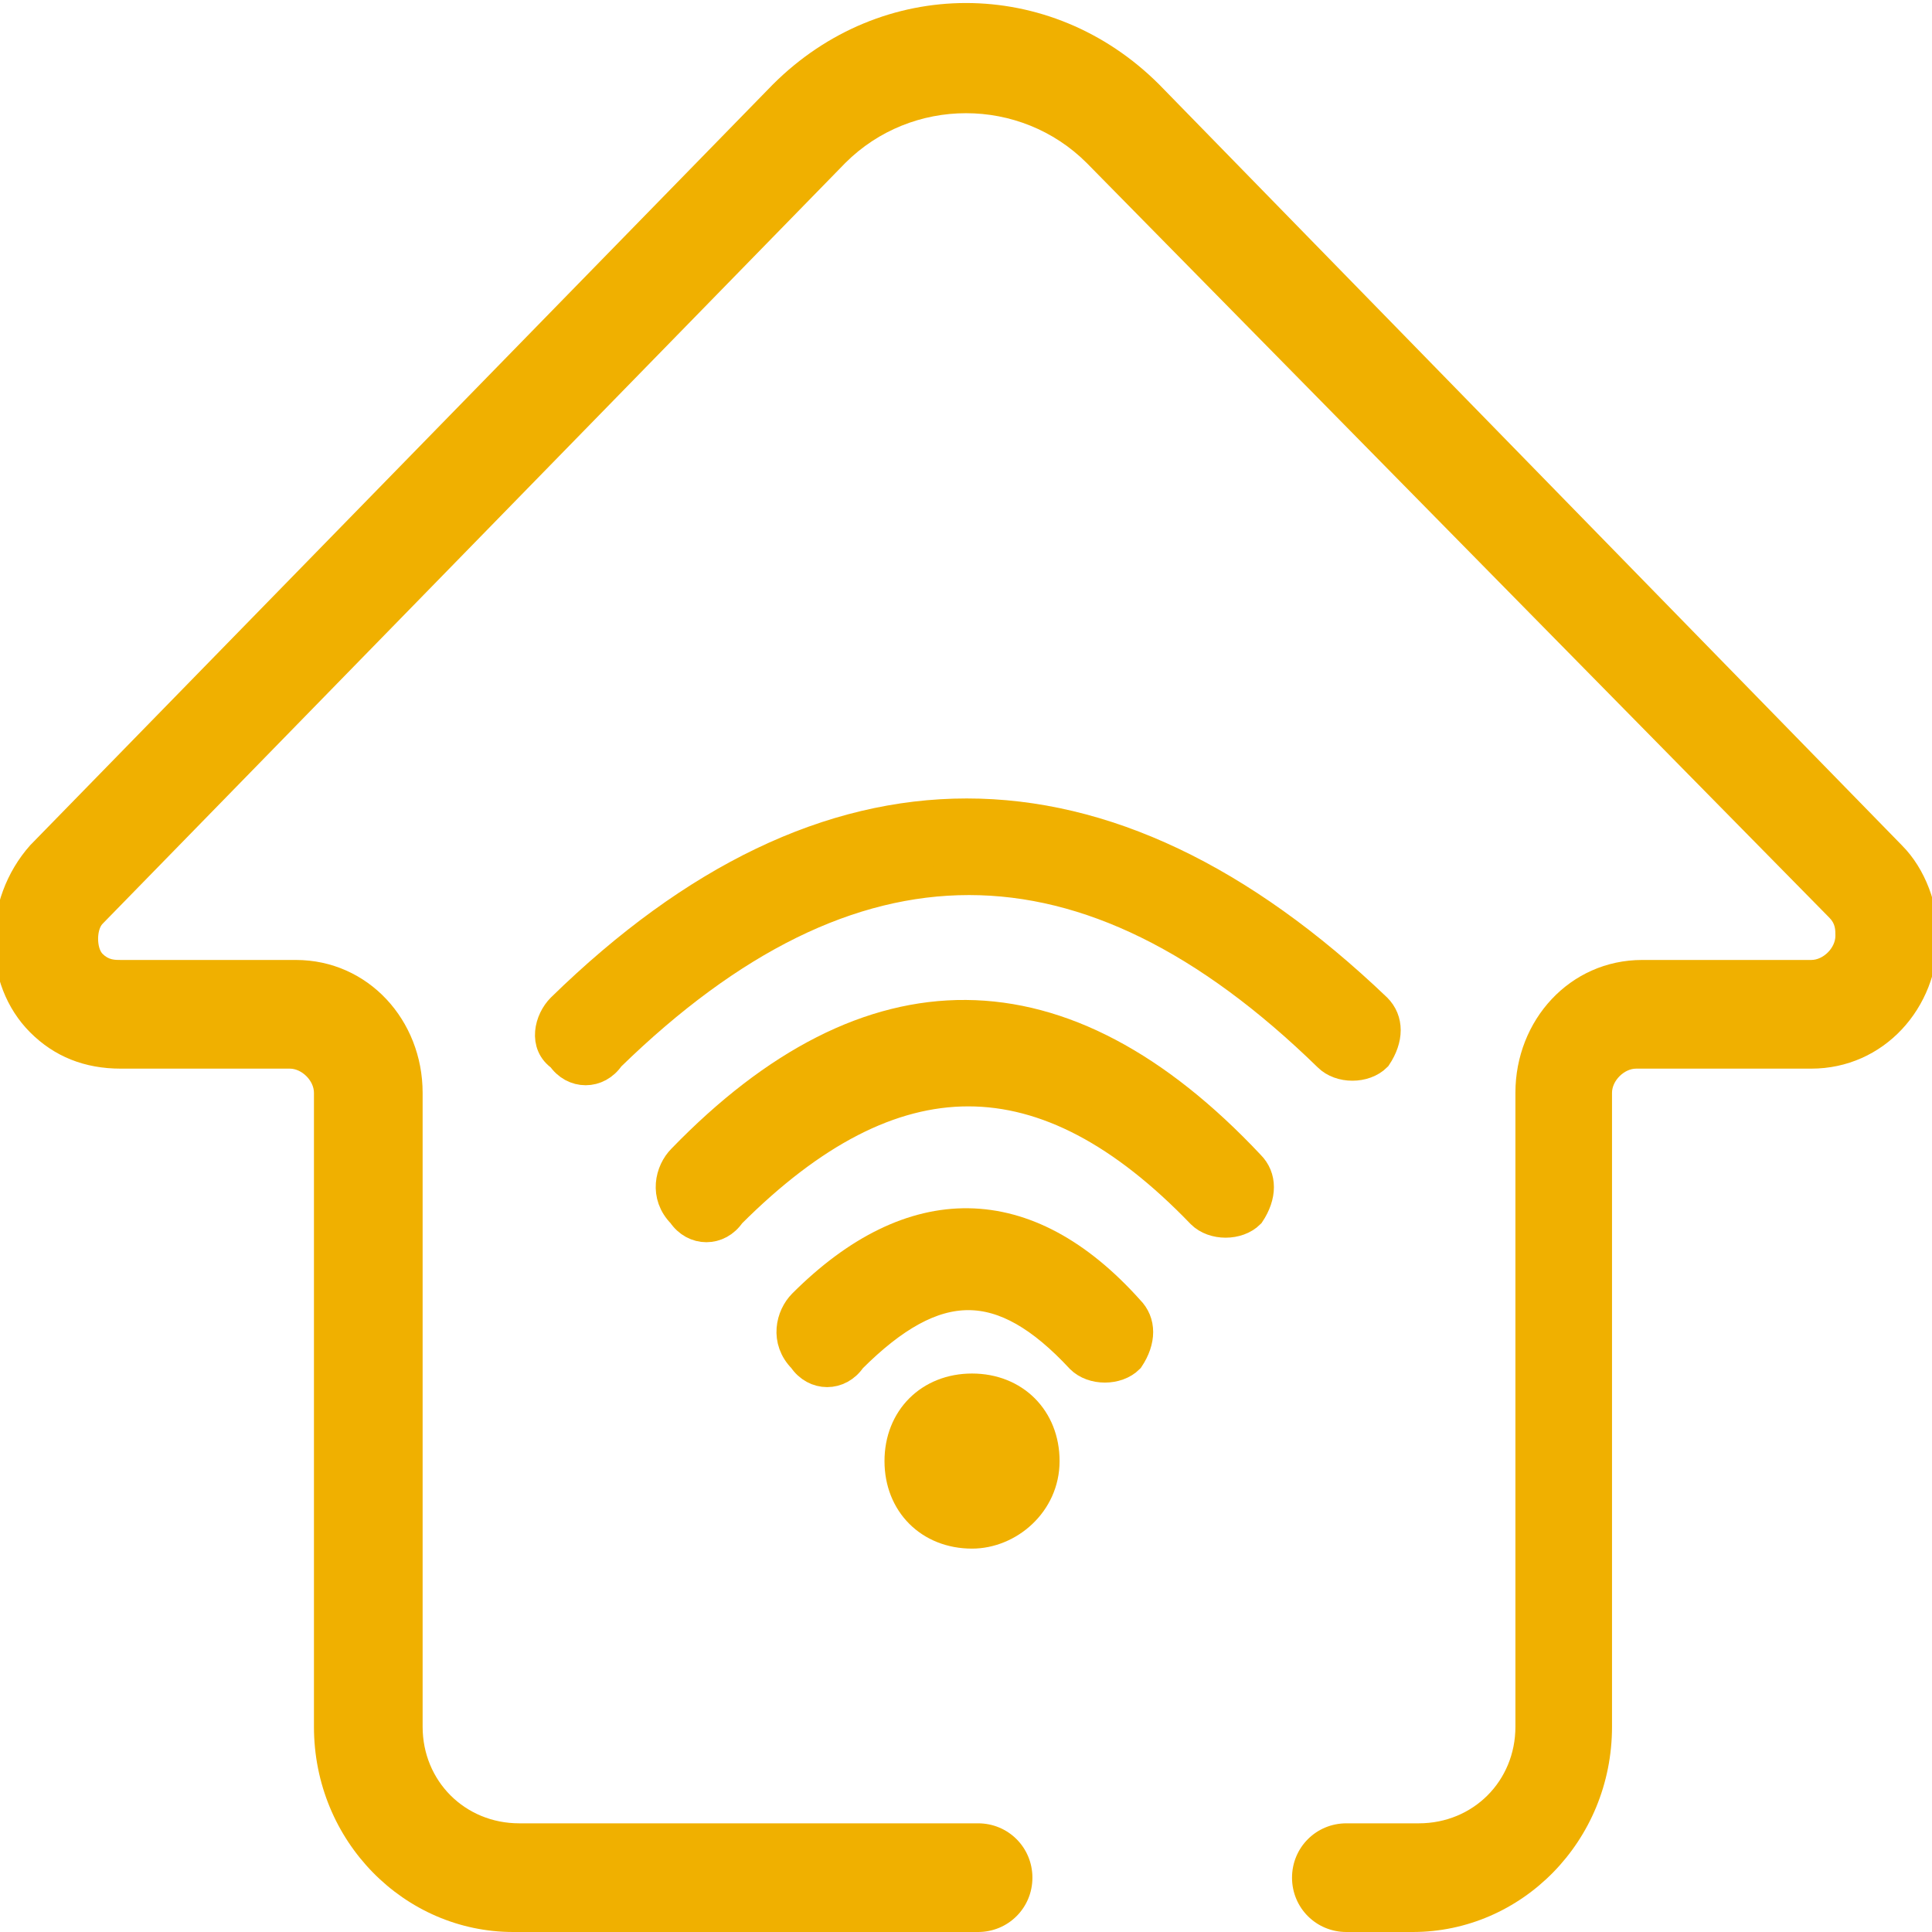 <?xml version="1.0" encoding="utf-8"?>
<!-- Generator: Adobe Illustrator 27.0.0, SVG Export Plug-In . SVG Version: 6.00 Build 0)  -->
<svg version="1.1" id="图层_1" xmlns="http://www.w3.org/2000/svg" xmlns:xlink="http://www.w3.org/1999/xlink" x="0px" y="0px"
	 viewBox="0 0 32 32" style="enable-background:new 0 0 32 32;" xml:space="preserve">
<style type="text/css">
	.st0{fill:#F0B000;}
	.st1{fill:#F0B000;stroke:#F0B000;stroke-width:0.5;stroke-miterlimit:10;}
</style>
<path class="st0" d="M22.3,32c-0.5,0-0.9-0.4-0.9-0.9s0.4-0.9,0.9-0.9h1.2c0.9,0,1.6-0.7,1.6-1.6V18.1c0-1.2,0.9-2.2,2.1-2.2H30
	c0.2,0,0.4-0.2,0.4-0.4c0-0.1,0-0.2-0.1-0.3L18,2.7c-1.1-1.1-2.9-1.1-4,0L1.7,15.3c-0.1,0.1-0.1,0.4,0,0.5l0,0
	c0.1,0.1,0.2,0.1,0.3,0.1h2.9c1.2,0,2.1,1,2.1,2.2v10.5c0,0.9,0.7,1.6,1.6,1.6h7.6c0.5,0,0.9,0.4,0.9,0.9S16.7,32,16.2,32H8.5
	c-1.8,0-3.3-1.5-3.3-3.4l0,0V18.1c0-0.2-0.2-0.4-0.4-0.4H2c-0.6,0-1.1-0.2-1.5-0.6c-0.8-0.8-0.8-2.2,0-3.1l0,0L12.8,1.4
	c1.8-1.8,4.6-1.8,6.4,0L31.5,14c0.4,0.4,0.6,1,0.6,1.5c0,1.2-0.9,2.2-2.1,2.2h-2.9c-0.2,0-0.4,0.2-0.4,0.4v10.5
	c0,1.9-1.5,3.4-3.3,3.4l0,0H22.3L22.3,32z"/>
<g>
	<path class="st1" d="M14.9,24.2c0,0.7,0.5,1.2,1.2,1.2c0.6,0,1.2-0.5,1.2-1.2l0,0c0-0.7-0.5-1.2-1.2-1.2
		C15.4,23,14.9,23.5,14.9,24.2z"/>
	<path class="st1" d="M13.3,21.6c-0.2,0.2-0.3,0.6,0,0.9c0.2,0.3,0.6,0.3,0.8,0l0,0c1.4-1.4,2.5-1.4,3.8,0c0.2,0.2,0.6,0.2,0.8,0
		c0.2-0.3,0.2-0.6,0-0.8C17,19.8,15.1,19.8,13.3,21.6z"/>
	<path class="st1" d="M11.3,19.2c-0.2,0.2-0.3,0.6,0,0.9c0.2,0.3,0.6,0.3,0.8,0c2.7-2.7,5.2-2.7,7.8,0c0.2,0.2,0.6,0.2,0.8,0
		c0.2-0.3,0.2-0.6,0-0.8l0,0C17.6,16,14.4,16,11.3,19.2z"/>
	<path class="st1" d="M9.3,16.7c-0.2,0.2-0.3,0.6,0,0.8c0.2,0.3,0.6,0.3,0.8,0l0,0c4-3.9,7.9-3.9,11.9,0c0.2,0.2,0.6,0.2,0.8,0
		c0.2-0.3,0.2-0.6,0-0.8l0,0C18.3,12.4,13.7,12.4,9.3,16.7z"/>
</g>
</svg>
